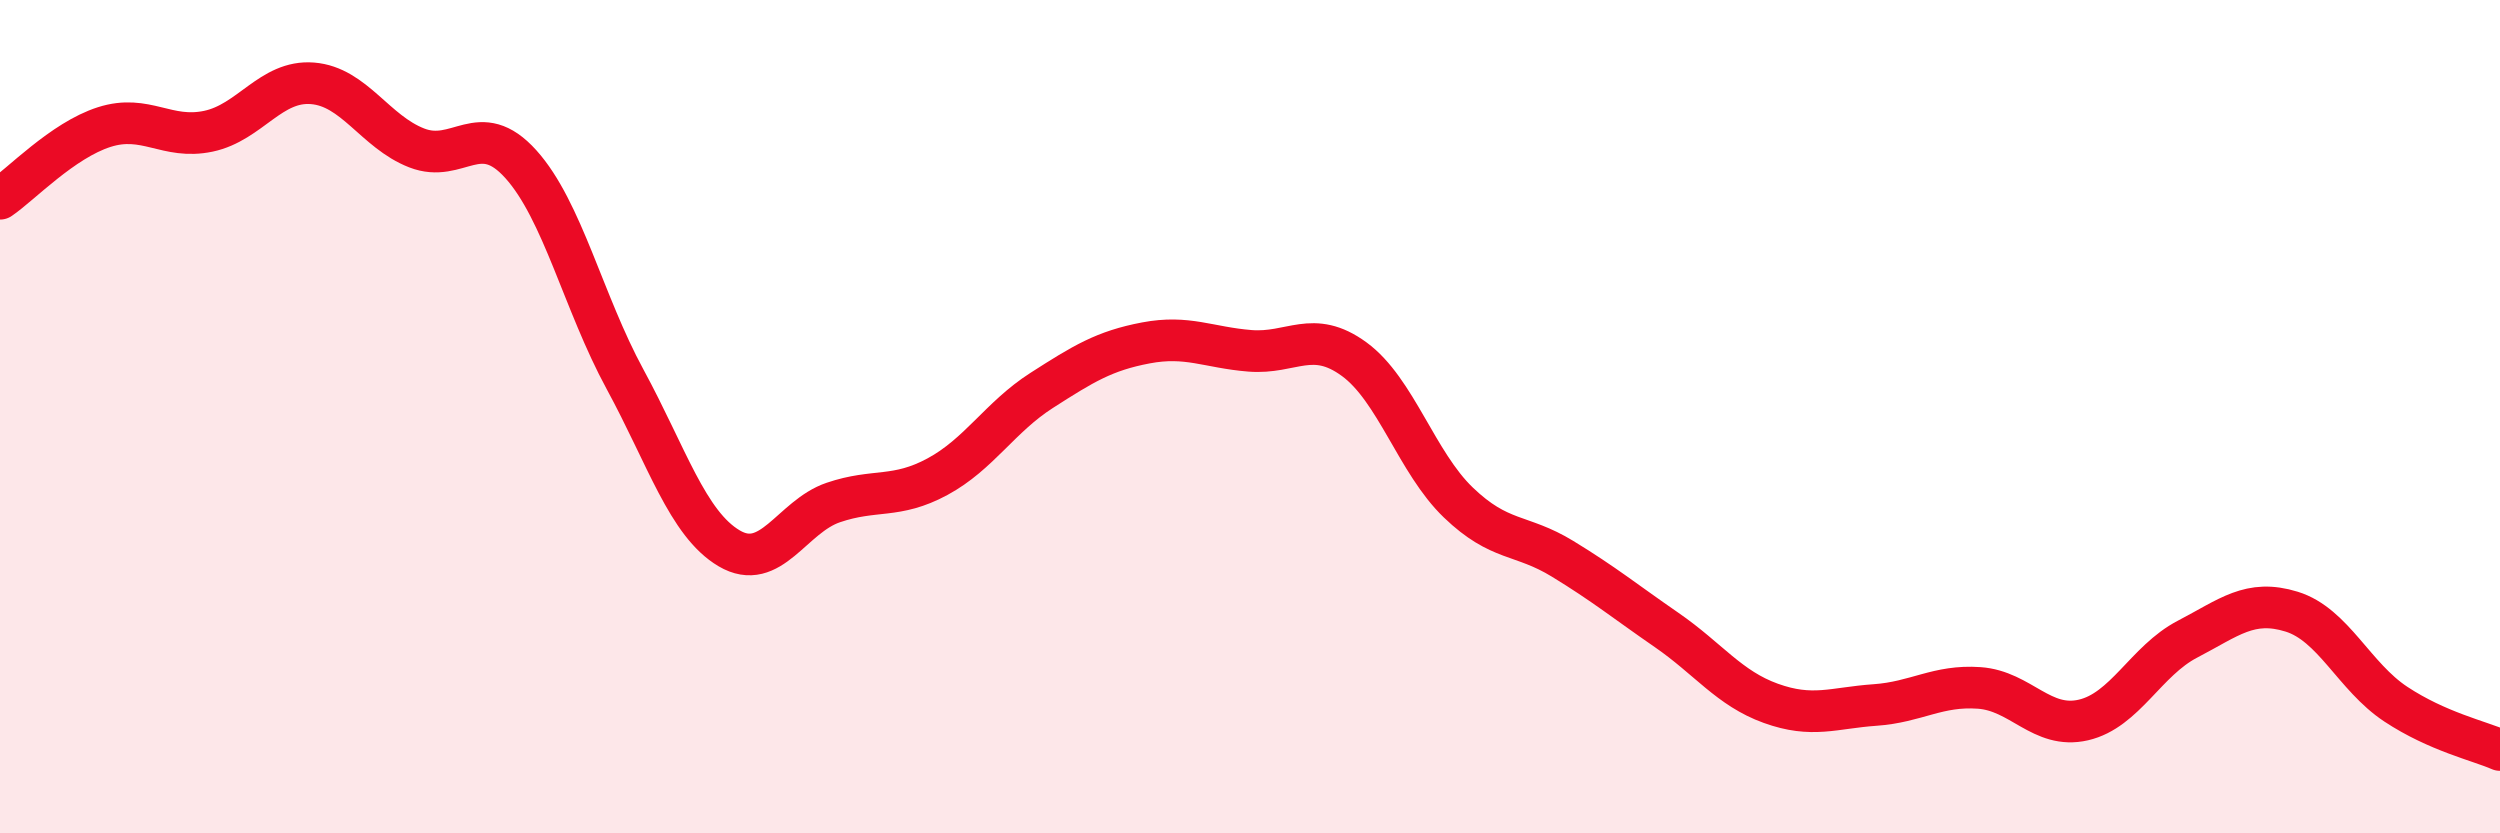 
    <svg width="60" height="20" viewBox="0 0 60 20" xmlns="http://www.w3.org/2000/svg">
      <path
        d="M 0,4.77 C 0.5,4.43 1.5,3.37 2.5,3.05 C 3.5,2.73 4,3.36 5,3.15 C 6,2.94 6.5,1.92 7.5,2 C 8.5,2.08 9,3.16 10,3.55 C 11,3.94 11.5,2.83 12.5,3.94 C 13.5,5.05 14,7.26 15,9.1 C 16,10.94 16.5,12.57 17.5,13.16 C 18.5,13.75 19,12.4 20,12.06 C 21,11.72 21.5,11.98 22.5,11.44 C 23.5,10.9 24,10.01 25,9.37 C 26,8.73 26.5,8.42 27.5,8.23 C 28.5,8.04 29,8.34 30,8.42 C 31,8.5 31.5,7.89 32.5,8.62 C 33.5,9.35 34,11.1 35,12.06 C 36,13.02 36.5,12.8 37.5,13.41 C 38.5,14.02 39,14.43 40,15.12 C 41,15.81 41.5,16.52 42.5,16.88 C 43.5,17.24 44,16.99 45,16.92 C 46,16.85 46.5,16.44 47.5,16.51 C 48.5,16.58 49,17.51 50,17.28 C 51,17.05 51.5,15.86 52.5,15.34 C 53.5,14.82 54,14.37 55,14.68 C 56,14.99 56.5,16.24 57.5,16.9 C 58.5,17.56 59.5,17.78 60,18L60 20L0 20Z"
        fill="#EB0A25"
        opacity="0.1"
        stroke-linecap="round"
        stroke-linejoin="round"
      />
      <path
        d="M 0,4.77 C 0.5,4.43 1.5,3.37 2.5,3.05 C 3.5,2.73 4,3.36 5,3.15 C 6,2.94 6.5,1.92 7.5,2 C 8.5,2.08 9,3.16 10,3.55 C 11,3.94 11.5,2.83 12.5,3.94 C 13.5,5.05 14,7.26 15,9.1 C 16,10.94 16.5,12.57 17.5,13.16 C 18.5,13.75 19,12.4 20,12.06 C 21,11.72 21.5,11.98 22.5,11.44 C 23.5,10.9 24,10.01 25,9.37 C 26,8.73 26.5,8.42 27.5,8.23 C 28.5,8.04 29,8.34 30,8.42 C 31,8.5 31.5,7.89 32.5,8.62 C 33.5,9.35 34,11.1 35,12.06 C 36,13.02 36.5,12.8 37.5,13.41 C 38.5,14.02 39,14.43 40,15.12 C 41,15.81 41.5,16.52 42.5,16.88 C 43.5,17.24 44,16.99 45,16.92 C 46,16.85 46.5,16.44 47.5,16.51 C 48.5,16.58 49,17.51 50,17.28 C 51,17.05 51.5,15.86 52.5,15.34 C 53.5,14.82 54,14.37 55,14.68 C 56,14.99 56.5,16.24 57.5,16.9 C 58.5,17.56 59.5,17.78 60,18"
        stroke="#EB0A25"
        stroke-width="1"
        fill="none"
        stroke-linecap="round"
        stroke-linejoin="round"
      />
    </svg>
  